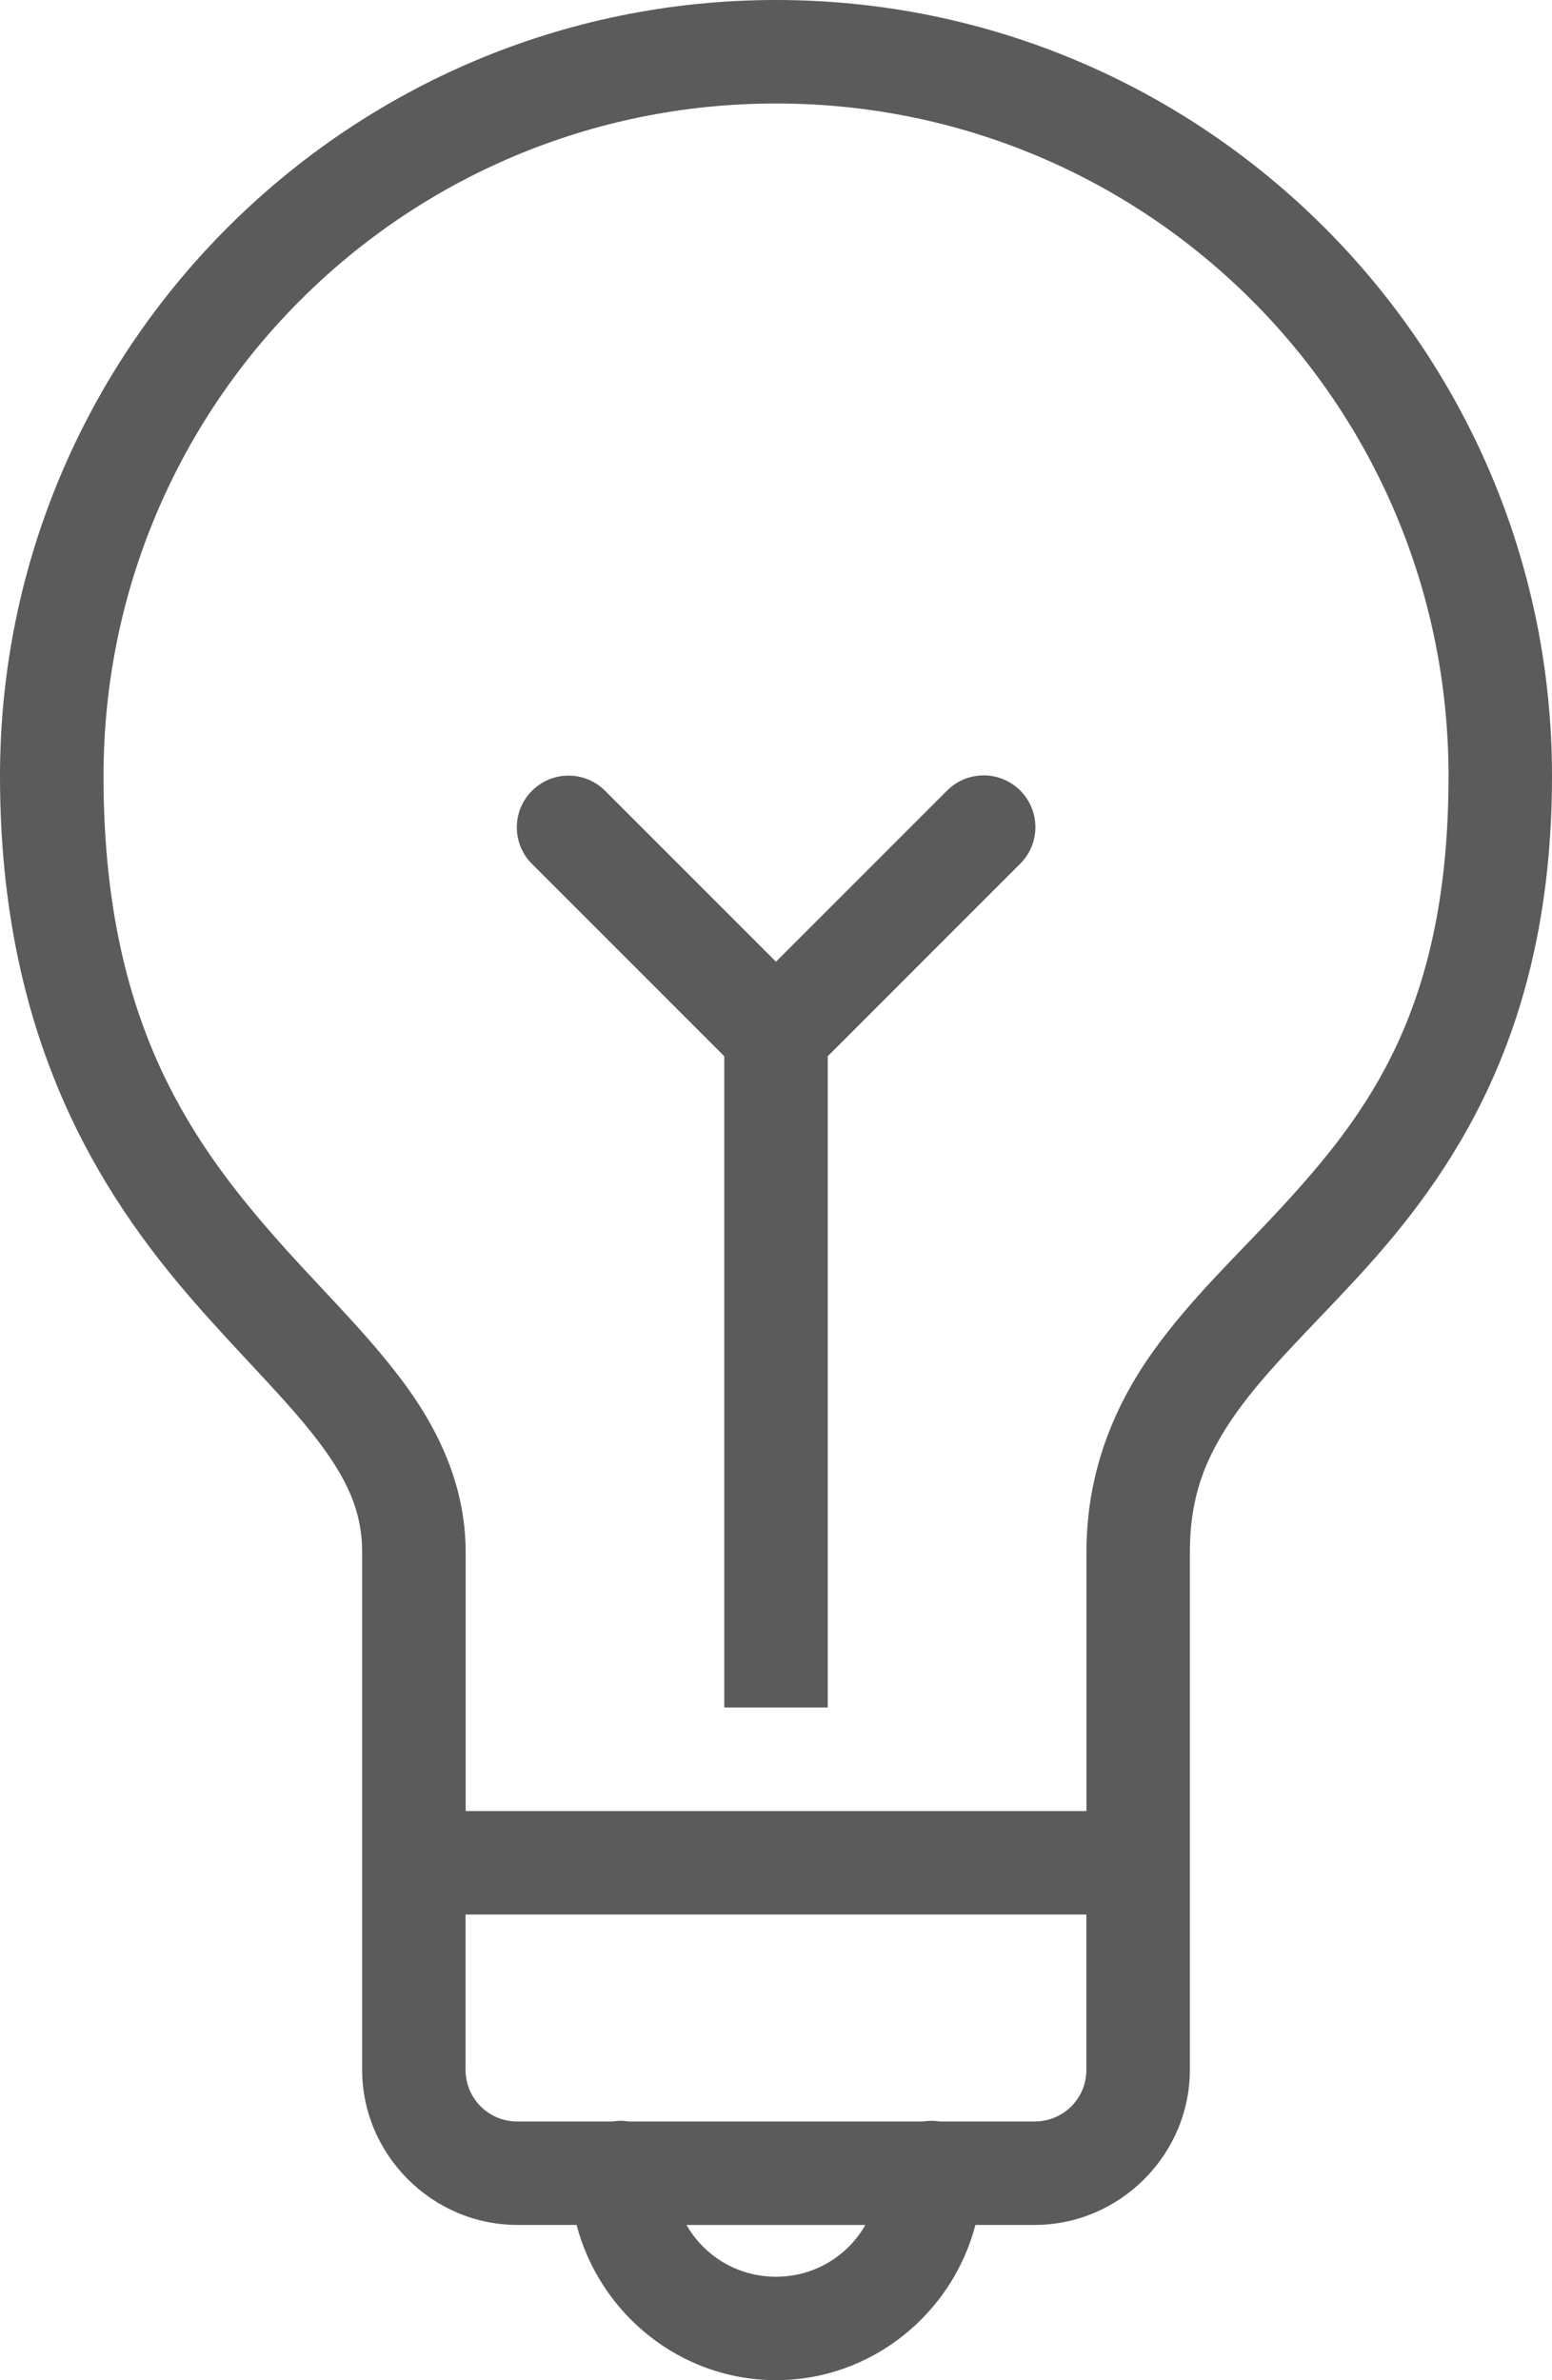 <?xml version="1.0" encoding="UTF-8"?>
<svg id="Layer_2" xmlns="http://www.w3.org/2000/svg" viewBox="0 0 300 460">
  <defs>
    <style>
      .cls-1 {
        fill: #5b5b5b;
      }
    </style>
  </defs>
  <g id="Layer_1-2" data-name="Layer_1">
    <path class="cls-1" d="M150,0C67.28,0,0,67.27,0,150c0,50.59,19.24,80.64,37.46,101.54,9.11,10.45,17.8,18.83,23.67,26.48s8.87,13.91,8.87,21.97v100c0,16.45,13.55,30,30,30h11.45c4.5,17.16,20.05,30,38.55,30s34.06-12.84,38.55-30h11.45c16.45,0,30-13.55,30-30v-100c0-11.3,3.33-19,9.08-27.09s14.21-16.14,23.26-25.96c18.1-19.63,37.66-47.32,37.66-96.95C300,67.27,232.72,0,150,0ZM150,20c71.92,0,130,58.07,130,130,0,44.69-15.44,65.07-32.34,83.4-8.45,9.16-17.5,17.56-24.86,27.91-7.37,10.35-12.79,23.06-12.79,38.69v50h-120v-50c0-13.48-5.75-24.7-13.01-34.16s-16.06-17.82-24.45-27.44c-16.78-19.25-32.54-42.66-32.54-88.4,0-71.93,58.08-130,130-130ZM189.9,149.86c-2.64.06-5.14,1.16-6.97,3.07l-32.93,32.93-32.93-32.93c-1.88-1.94-4.47-3.03-7.17-3.03-5.52,0-10,4.48-10,10,0,2.7,1.09,5.28,3.03,7.16l37.07,37.07v125.86h20v-125.86l37.07-37.07c3.98-3.83,4.11-10.16.28-14.14-1.94-2.02-4.64-3.13-7.44-3.07ZM90,370h120v30c0,5.55-4.45,10-10,10h-18.32c-1.08-.18-2.18-.18-3.26,0h-56.88c-.56-.09-1.13-.14-1.7-.14-.48.01-.97.06-1.45.14h-18.4c-5.55,0-10-4.45-10-10v-30ZM132.71,430h34.57c-3.43,5.98-9.81,10-17.29,10s-13.85-4.02-17.29-10Z"/>
  </g>
</svg>